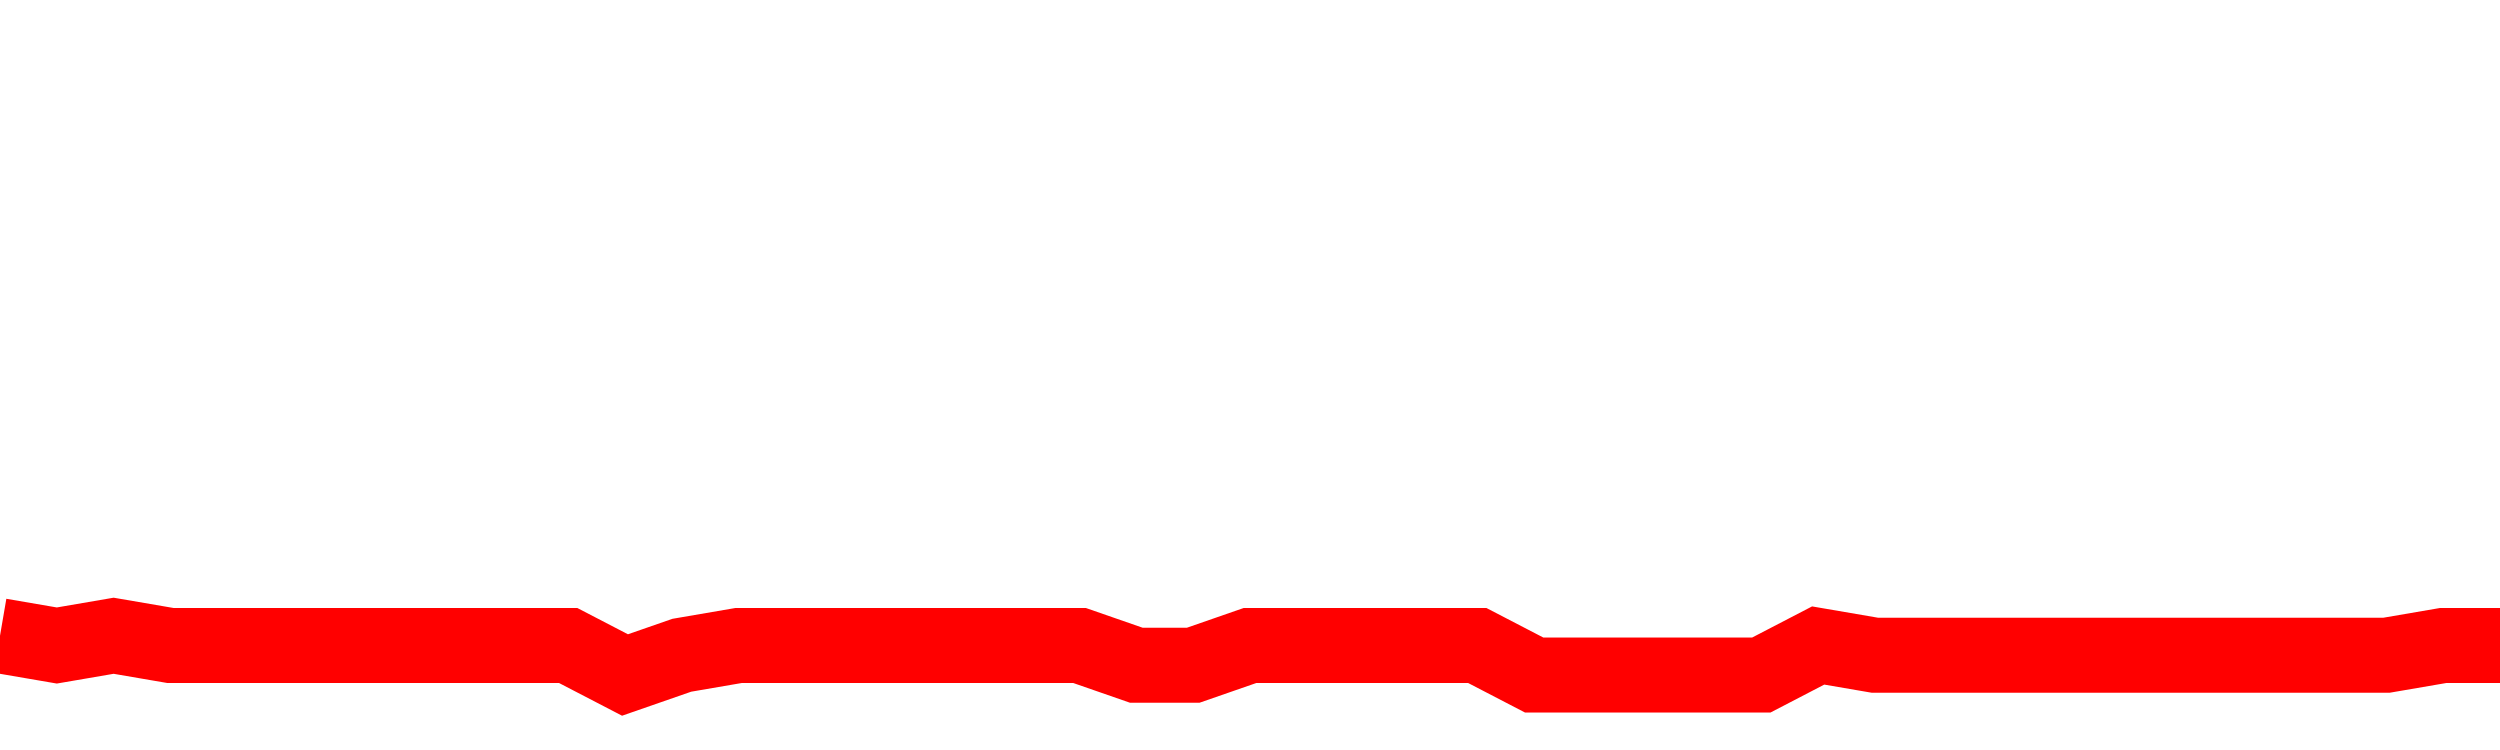 <svg xmlns="http://www.w3.org/2000/svg" xmlns:xlink="http://www.w3.org/1999/xlink" viewBox="0 0 100 30" class="ranking"><path  class="rline" d="M 0 25.43 L 0 25.43 L 2.273 25.82 L 4.545 25.43 L 6.818 25.82 L 9.091 25.82 L 11.364 25.82 L 13.636 25.82 L 15.909 25.82 L 18.182 25.82 L 20.455 25.82 L 22.727 25.82 L 25 27 L 27.273 26.21 L 29.545 25.82 L 31.818 25.82 L 34.091 25.82 L 36.364 25.82 L 38.636 25.82 L 40.909 25.82 L 43.182 25.82 L 45.455 26.61 L 47.727 26.61 L 50 25.82 L 52.273 25.82 L 54.545 25.82 L 56.818 25.82 L 59.091 25.82 L 61.364 27 L 63.636 27 L 65.909 27 L 68.182 27 L 70.455 27 L 72.727 25.82 L 75 26.21 L 77.273 26.21 L 79.545 26.21 L 81.818 26.21 L 84.091 26.21 L 86.364 26.21 L 88.636 26.21 L 90.909 26.21 L 93.182 26.21 L 95.455 26.21 L 97.727 25.82 L 100 25.82" fill="none" stroke-width="3" stroke="red"></path></svg>